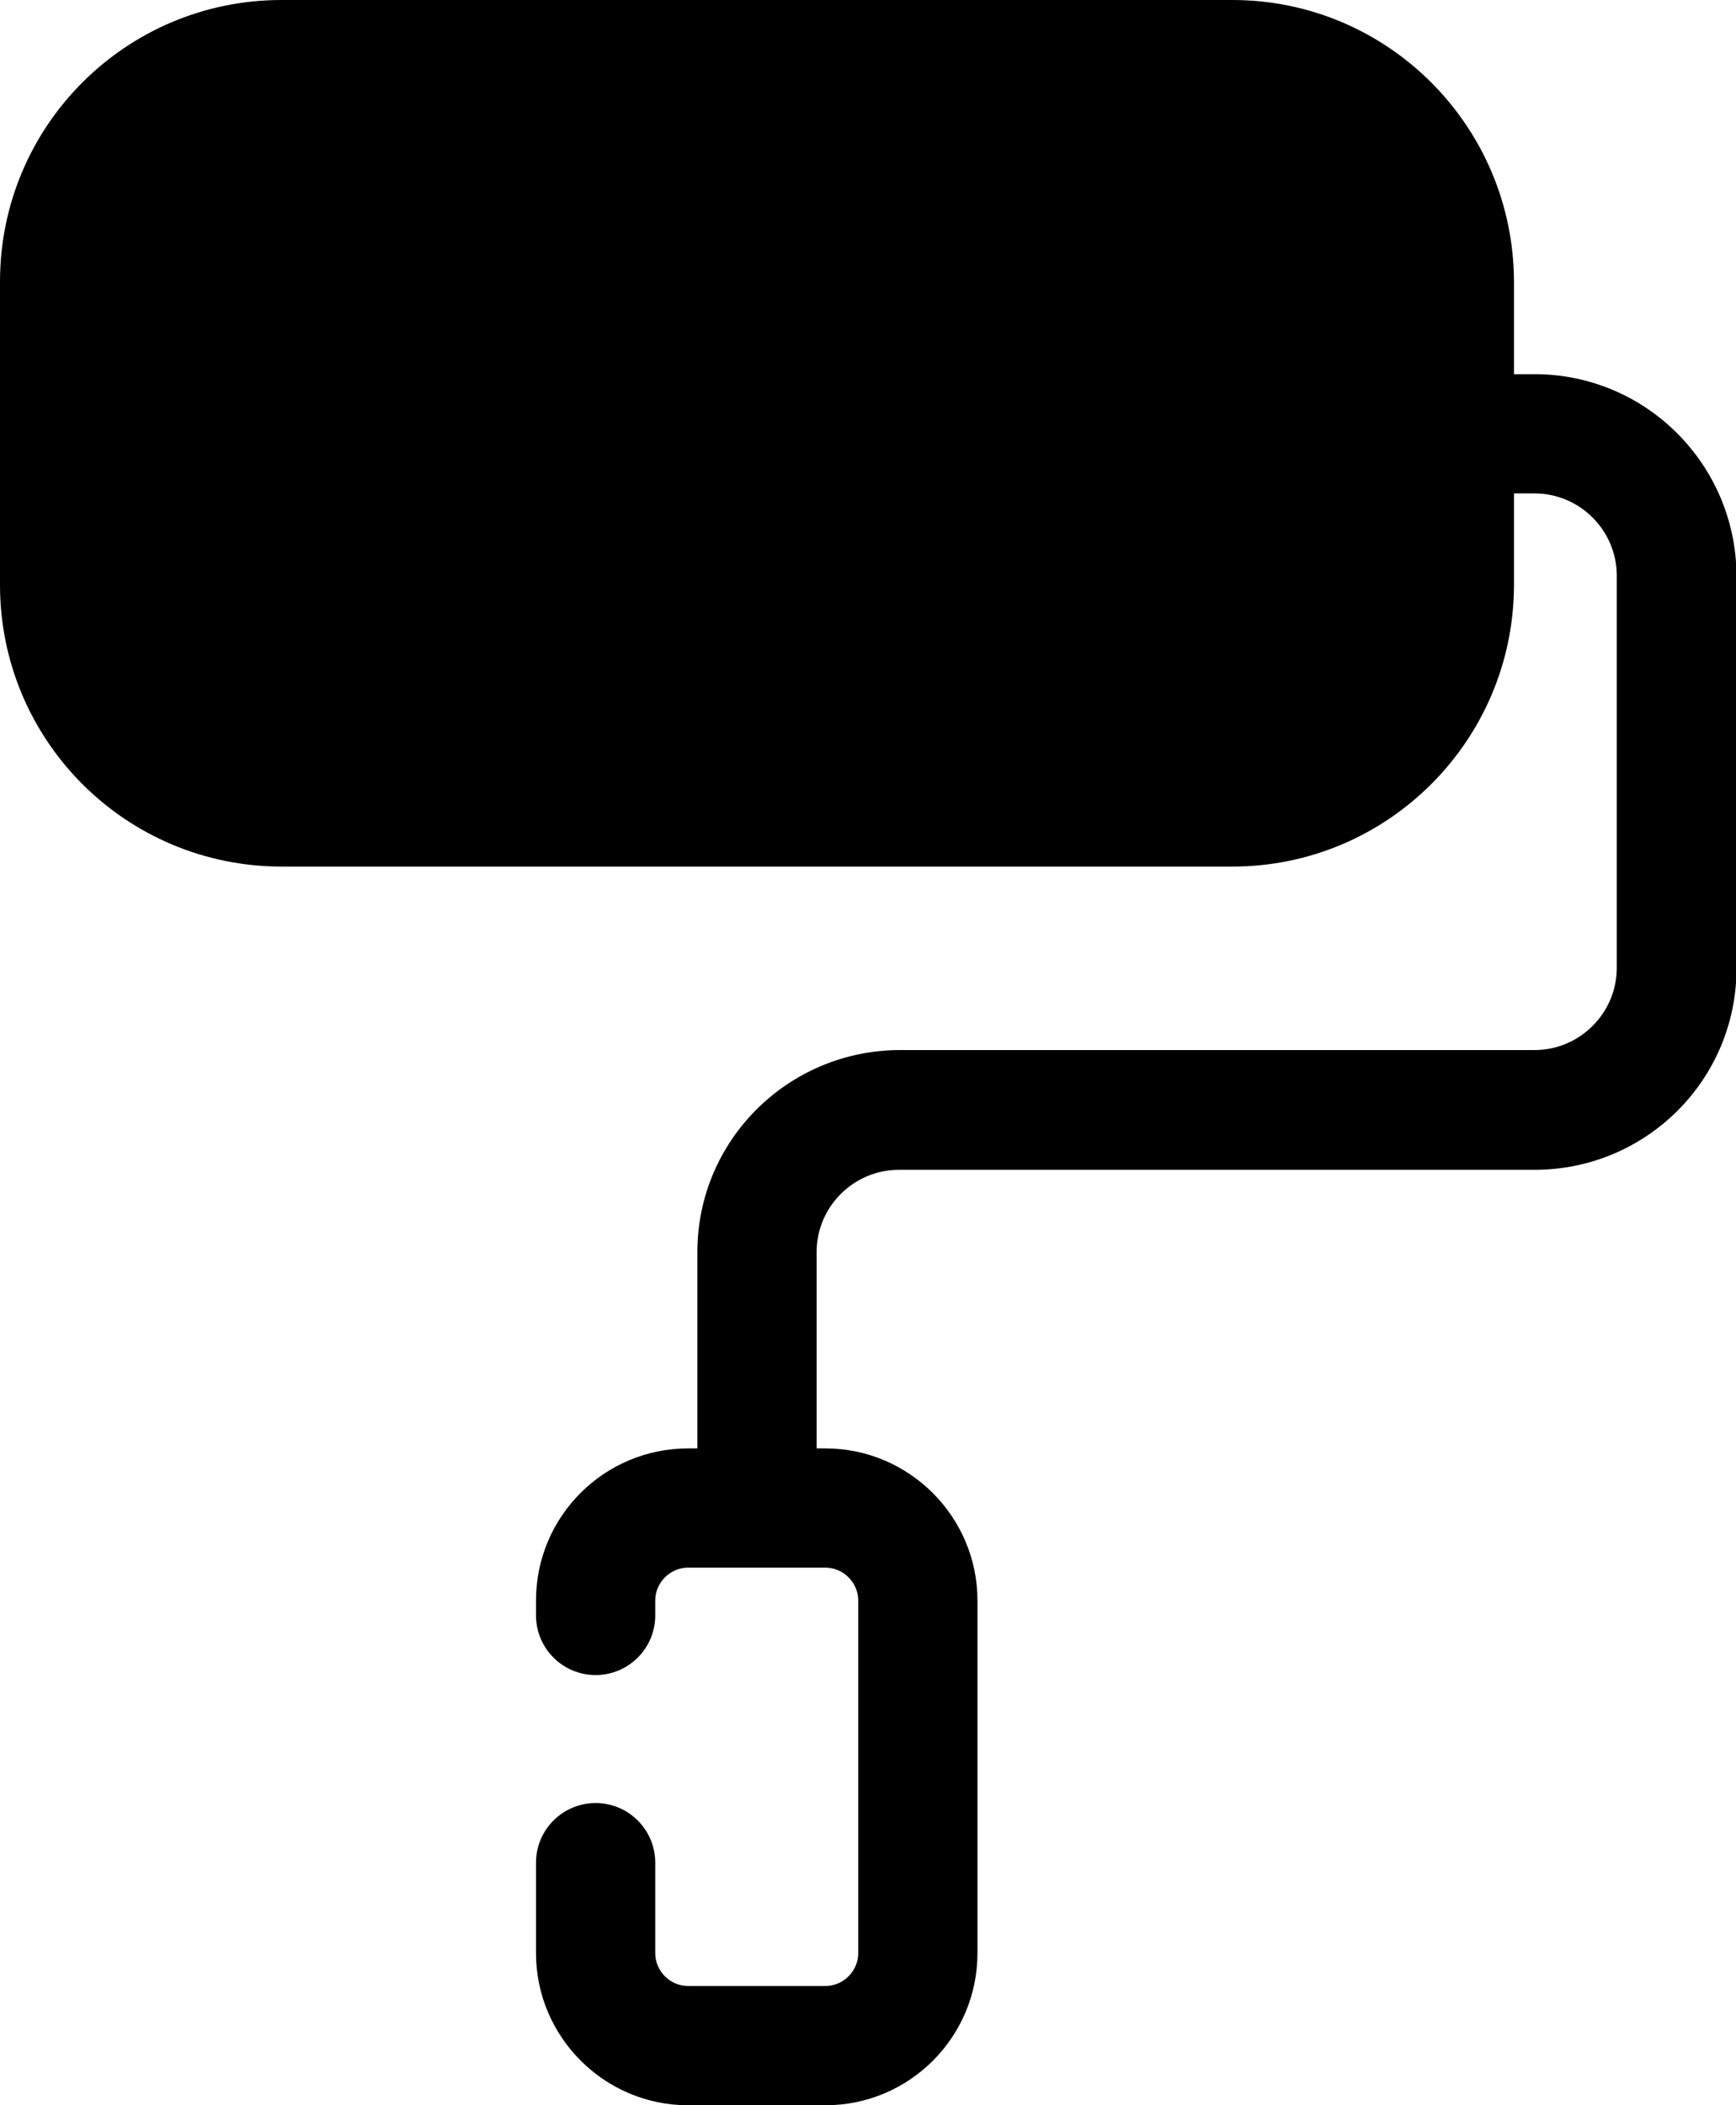 <svg xmlns="http://www.w3.org/2000/svg" viewBox="0 0 337.8 409.6"><path class="svg-fill" d="M239.8 157h-185c-23.8 0-43.1-19.3-43.1-43.1V54.8C11.7 31 31 11.7 54.8 11.7h185c23.8 0 43.1 19.3 43.2 43.1v59.1c-.1 23.8-19.4 43.1-43.2 43.1z"/><path class="svg-stroke" d="M239.8 168.6h-185C24.5 168.6 0 144.1 0 113.8v-59C0 24.5 24.5 0 54.8 0h185c30.2 0 54.7 24.5 54.8 54.8v59.1c-.1 30.2-24.6 54.7-54.8 54.7zM54.8 23.2c-17.4 0-31.5 14.1-31.5 31.5v59.1c0 17.4 14.1 31.5 31.5 31.5h185c17.4 0 31.5-14.1 31.5-31.5v-59c0-17.4-14.1-31.5-31.5-31.5l-185-.1z"/><path class="svg-stroke" d="M147.3 302.7c-6.4 0-11.6-5.2-11.6-11.6v-47.5c0-21.7 17.6-39.2 39.3-39.3h123.6c8.8 0 16-7.2 16-16V112c0-8.8-7.2-16-16-16h-14.2c-6.4 0-11.6-5.2-11.6-11.6 0-6.4 5.2-11.6 11.6-11.6h14.2c21.7 0 39.2 17.6 39.3 39.2v76.4c0 21.7-17.6 39.2-39.3 39.2H174.9c-8.8 0-16 7.2-16 16v47.5c0 6.4-5.2 11.6-11.6 11.6z"/><path class="svg-stroke" d="M160.6 409.6h-26.7c-16.3 0-29.6-13.3-29.6-29.6v-17.6c0-6.4 5.2-11.6 11.6-11.6 6.4 0 11.6 5.2 11.6 11.6V380c0 3.5 2.9 6.4 6.4 6.4h26.7c3.5 0 6.4-2.9 6.4-6.4v-68.6c0-3.5-2.9-6.4-6.4-6.4h-26.7c-3.5 0-6.4 2.9-6.4 6.4v2.9c0 6.4-5.2 11.6-11.6 11.6-6.4 0-11.6-5.2-11.6-11.6v-2.9c0-16.4 13.3-29.6 29.6-29.6h26.7c16.3 0 29.6 13.3 29.6 29.6V380c0 16.3-13.2 29.6-29.6 29.6z"/></svg>
